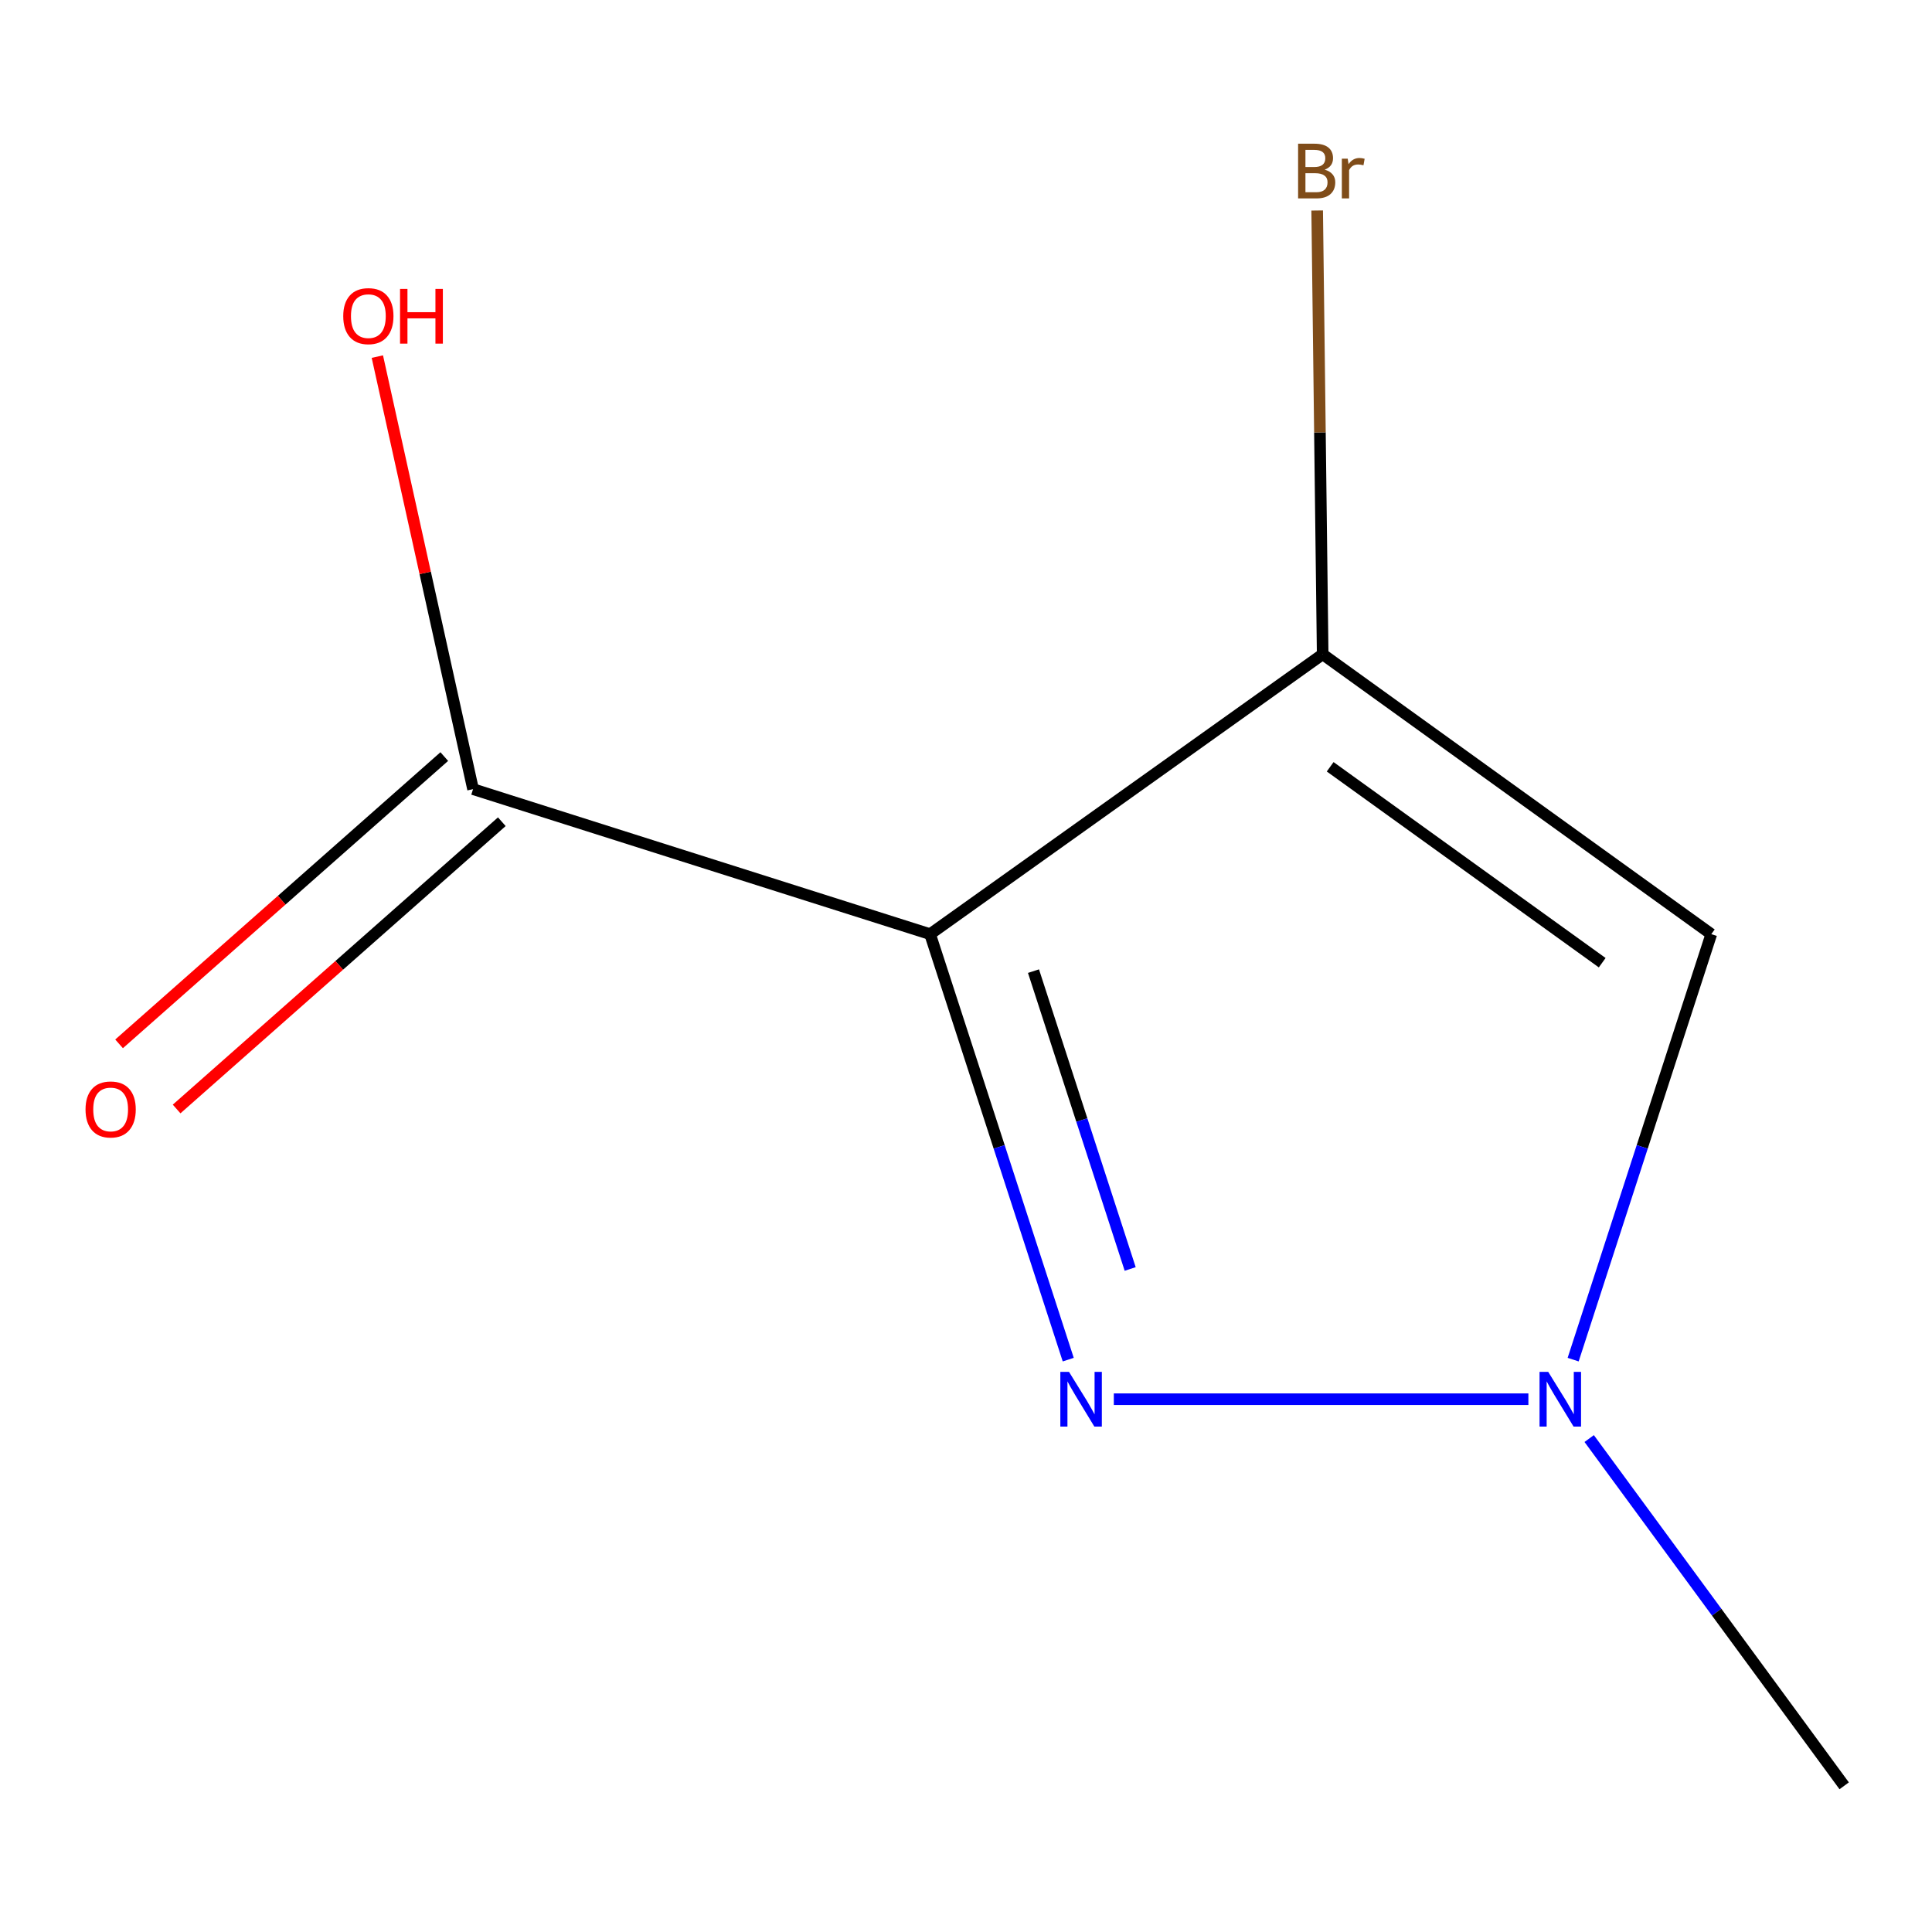 <?xml version='1.0' encoding='iso-8859-1'?>
<svg version='1.1' baseProfile='full'
              xmlns='http://www.w3.org/2000/svg'
                      xmlns:rdkit='http://www.rdkit.org/xml'
                      xmlns:xlink='http://www.w3.org/1999/xlink'
                  xml:space='preserve'
width='1000px' height='1000px' viewBox='0 0 1000 1000'>
<!-- END OF HEADER -->
<rect style='opacity:1.0;fill:#FFFFFF;stroke:none' width='1000' height='1000' x='0' y='0'> </rect>
<path class='bond-0' d='M 481.414,483.516 L 684.613,338.652' style='fill:none;fill-rule:evenodd;stroke:#000000;stroke-width:6px;stroke-linecap:butt;stroke-linejoin:miter;stroke-opacity:1' />
<path class='bond-1' d='M 481.414,483.516 L 517.166,593.63' style='fill:none;fill-rule:evenodd;stroke:#000000;stroke-width:6px;stroke-linecap:butt;stroke-linejoin:miter;stroke-opacity:1' />
<path class='bond-1' d='M 517.166,593.63 L 552.918,703.743' style='fill:none;fill-rule:evenodd;stroke:#0000FF;stroke-width:6px;stroke-linecap:butt;stroke-linejoin:miter;stroke-opacity:1' />
<path class='bond-1' d='M 534.93,502.657 L 559.956,579.737' style='fill:none;fill-rule:evenodd;stroke:#000000;stroke-width:6px;stroke-linecap:butt;stroke-linejoin:miter;stroke-opacity:1' />
<path class='bond-1' d='M 559.956,579.737 L 584.982,656.816' style='fill:none;fill-rule:evenodd;stroke:#0000FF;stroke-width:6px;stroke-linecap:butt;stroke-linejoin:miter;stroke-opacity:1' />
<path class='bond-4' d='M 481.414,483.516 L 244.849,408.46' style='fill:none;fill-rule:evenodd;stroke:#000000;stroke-width:6px;stroke-linecap:butt;stroke-linejoin:miter;stroke-opacity:1' />
<path class='bond-2' d='M 684.613,338.652 L 885.763,483.516' style='fill:none;fill-rule:evenodd;stroke:#000000;stroke-width:6px;stroke-linecap:butt;stroke-linejoin:miter;stroke-opacity:1' />
<path class='bond-2' d='M 688.494,396.889 L 829.299,498.293' style='fill:none;fill-rule:evenodd;stroke:#000000;stroke-width:6px;stroke-linecap:butt;stroke-linejoin:miter;stroke-opacity:1' />
<path class='bond-6' d='M 684.613,338.652 L 683.19,223.803' style='fill:none;fill-rule:evenodd;stroke:#000000;stroke-width:6px;stroke-linecap:butt;stroke-linejoin:miter;stroke-opacity:1' />
<path class='bond-6' d='M 683.19,223.803 L 681.767,108.954' style='fill:none;fill-rule:evenodd;stroke:#7F4C19;stroke-width:6px;stroke-linecap:butt;stroke-linejoin:miter;stroke-opacity:1' />
<path class='bond-3' d='M 576.511,724.231 L 791.09,724.231' style='fill:none;fill-rule:evenodd;stroke:#0000FF;stroke-width:6px;stroke-linecap:butt;stroke-linejoin:miter;stroke-opacity:1' />
<path class='bond-9' d='M 885.763,483.516 L 850.011,593.63' style='fill:none;fill-rule:evenodd;stroke:#000000;stroke-width:6px;stroke-linecap:butt;stroke-linejoin:miter;stroke-opacity:1' />
<path class='bond-9' d='M 850.011,593.63 L 814.259,703.743' style='fill:none;fill-rule:evenodd;stroke:#0000FF;stroke-width:6px;stroke-linecap:butt;stroke-linejoin:miter;stroke-opacity:1' />
<path class='bond-8' d='M 822.563,744.597 L 888.554,834.464' style='fill:none;fill-rule:evenodd;stroke:#0000FF;stroke-width:6px;stroke-linecap:butt;stroke-linejoin:miter;stroke-opacity:1' />
<path class='bond-8' d='M 888.554,834.464 L 954.545,924.33' style='fill:none;fill-rule:evenodd;stroke:#000000;stroke-width:6px;stroke-linecap:butt;stroke-linejoin:miter;stroke-opacity:1' />
<path class='bond-5' d='M 229.956,391.602 L 145.796,465.95' style='fill:none;fill-rule:evenodd;stroke:#000000;stroke-width:6px;stroke-linecap:butt;stroke-linejoin:miter;stroke-opacity:1' />
<path class='bond-5' d='M 145.796,465.95 L 61.635,540.298' style='fill:none;fill-rule:evenodd;stroke:#FF0000;stroke-width:6px;stroke-linecap:butt;stroke-linejoin:miter;stroke-opacity:1' />
<path class='bond-5' d='M 259.741,425.318 L 175.581,499.666' style='fill:none;fill-rule:evenodd;stroke:#000000;stroke-width:6px;stroke-linecap:butt;stroke-linejoin:miter;stroke-opacity:1' />
<path class='bond-5' d='M 175.581,499.666 L 91.421,574.014' style='fill:none;fill-rule:evenodd;stroke:#FF0000;stroke-width:6px;stroke-linecap:butt;stroke-linejoin:miter;stroke-opacity:1' />
<path class='bond-7' d='M 244.849,408.46 L 220.082,296.519' style='fill:none;fill-rule:evenodd;stroke:#000000;stroke-width:6px;stroke-linecap:butt;stroke-linejoin:miter;stroke-opacity:1' />
<path class='bond-7' d='M 220.082,296.519 L 195.315,184.577' style='fill:none;fill-rule:evenodd;stroke:#FF0000;stroke-width:6px;stroke-linecap:butt;stroke-linejoin:miter;stroke-opacity:1' />
<path  class='atom-2' d='M 553.31 710.071
L 562.59 725.071
Q 563.51 726.551, 564.99 729.231
Q 566.47 731.911, 566.55 732.071
L 566.55 710.071
L 570.31 710.071
L 570.31 738.391
L 566.43 738.391
L 556.47 721.991
Q 555.31 720.071, 554.07 717.871
Q 552.87 715.671, 552.51 714.991
L 552.51 738.391
L 548.83 738.391
L 548.83 710.071
L 553.31 710.071
' fill='#0000FF'/>
<path  class='atom-4' d='M 801.347 710.071
L 810.627 725.071
Q 811.547 726.551, 813.027 729.231
Q 814.507 731.911, 814.587 732.071
L 814.587 710.071
L 818.347 710.071
L 818.347 738.391
L 814.467 738.391
L 804.507 721.991
Q 803.347 720.071, 802.107 717.871
Q 800.907 715.671, 800.547 714.991
L 800.547 738.391
L 796.867 738.391
L 796.867 710.071
L 801.347 710.071
' fill='#0000FF'/>
<path  class='atom-6' d='M 44.271 574.248
Q 44.271 567.448, 47.631 563.648
Q 50.991 559.848, 57.271 559.848
Q 63.551 559.848, 66.911 563.648
Q 70.271 567.448, 70.271 574.248
Q 70.271 581.128, 66.871 585.048
Q 63.471 588.928, 57.271 588.928
Q 51.031 588.928, 47.631 585.048
Q 44.271 581.168, 44.271 574.248
M 57.271 585.728
Q 61.591 585.728, 63.911 582.848
Q 66.271 579.928, 66.271 574.248
Q 66.271 568.688, 63.911 565.888
Q 61.591 563.048, 57.271 563.048
Q 52.951 563.048, 50.591 565.848
Q 48.271 568.648, 48.271 574.248
Q 48.271 579.968, 50.591 582.848
Q 52.951 585.728, 57.271 585.728
' fill='#FF0000'/>
<path  class='atom-7' d='M 685.654 87.82
Q 688.374 88.58, 689.734 90.26
Q 691.134 91.9, 691.134 94.34
Q 691.134 98.26, 688.614 100.5
Q 686.134 102.7, 681.414 102.7
L 671.894 102.7
L 671.894 74.38
L 680.254 74.38
Q 685.094 74.38, 687.534 76.34
Q 689.974 78.3, 689.974 81.9
Q 689.974 86.18, 685.654 87.82
M 675.694 77.58
L 675.694 86.46
L 680.254 86.46
Q 683.054 86.46, 684.494 85.34
Q 685.974 84.18, 685.974 81.9
Q 685.974 77.58, 680.254 77.58
L 675.694 77.58
M 681.414 99.5
Q 684.174 99.5, 685.654 98.18
Q 687.134 96.86, 687.134 94.34
Q 687.134 92.02, 685.494 90.86
Q 683.894 89.66, 680.814 89.66
L 675.694 89.66
L 675.694 99.5
L 681.414 99.5
' fill='#7F4C19'/>
<path  class='atom-7' d='M 697.574 82.14
L 698.014 84.98
Q 700.174 81.78, 703.694 81.78
Q 704.814 81.78, 706.334 82.18
L 705.734 85.54
Q 704.014 85.14, 703.054 85.14
Q 701.374 85.14, 700.254 85.82
Q 699.174 86.46, 698.294 88.02
L 698.294 102.7
L 694.534 102.7
L 694.534 82.14
L 697.574 82.14
' fill='#7F4C19'/>
<path  class='atom-8' d='M 177.662 163.626
Q 177.662 156.826, 181.022 153.026
Q 184.382 149.226, 190.662 149.226
Q 196.942 149.226, 200.302 153.026
Q 203.662 156.826, 203.662 163.626
Q 203.662 170.506, 200.262 174.426
Q 196.862 178.306, 190.662 178.306
Q 184.422 178.306, 181.022 174.426
Q 177.662 170.546, 177.662 163.626
M 190.662 175.106
Q 194.982 175.106, 197.302 172.226
Q 199.662 169.306, 199.662 163.626
Q 199.662 158.066, 197.302 155.266
Q 194.982 152.426, 190.662 152.426
Q 186.342 152.426, 183.982 155.226
Q 181.662 158.026, 181.662 163.626
Q 181.662 169.346, 183.982 172.226
Q 186.342 175.106, 190.662 175.106
' fill='#FF0000'/>
<path  class='atom-8' d='M 207.062 149.546
L 210.902 149.546
L 210.902 161.586
L 225.382 161.586
L 225.382 149.546
L 229.222 149.546
L 229.222 177.866
L 225.382 177.866
L 225.382 164.786
L 210.902 164.786
L 210.902 177.866
L 207.062 177.866
L 207.062 149.546
' fill='#FF0000'/>
</svg>
